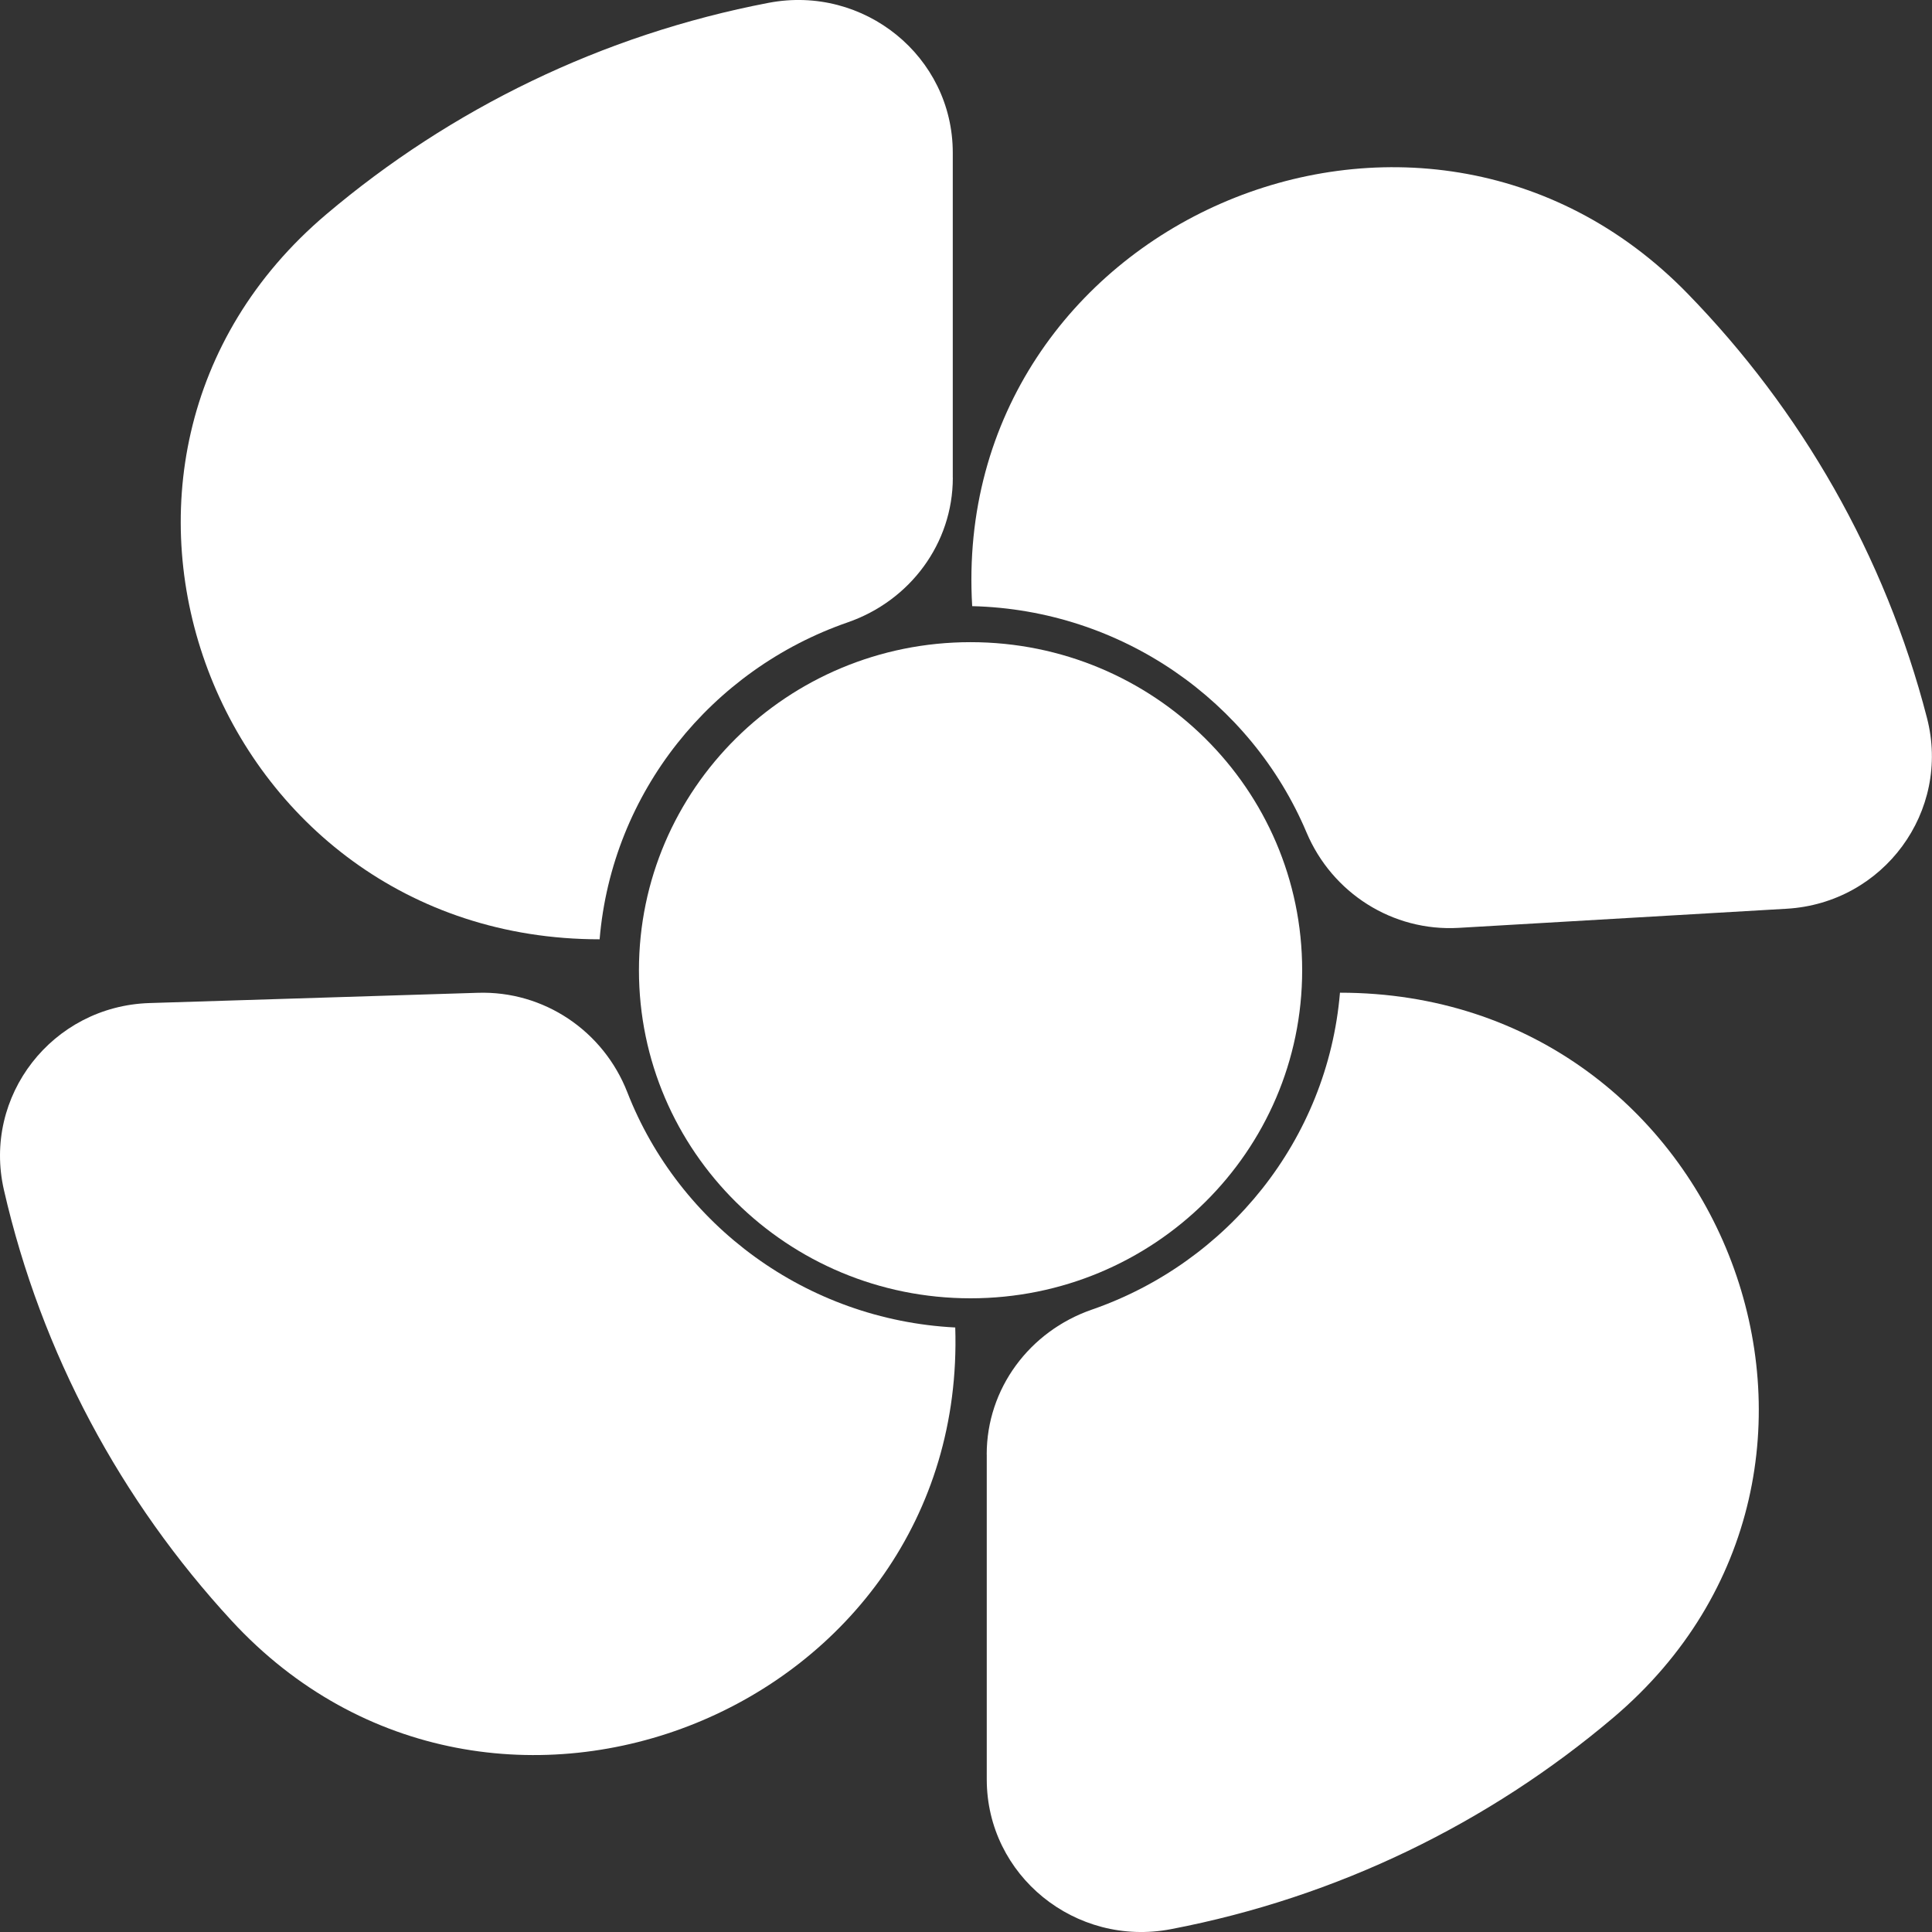 <svg width="39" height="39" viewBox="0 0 39 39" fill="none" xmlns="http://www.w3.org/2000/svg">
<rect x="0" y="0" width="39" height="39" fill="#333333" stroke="none"/>
<g clip-path="url(#clip0_3253_39103)">
<path d="M19.592 26.208C23.289 26.208 26.286 23.243 26.286 19.585C26.286 15.928 23.289 12.963 19.592 12.963C15.895 12.963 12.898 15.928 12.898 19.585C12.898 23.243 15.895 26.208 19.592 26.208Z" fill="white"/>
<path d="M19.233 9.643V3.082C19.233 1.14 17.442 -0.311 15.516 0.057C12.15 0.701 9.093 2.204 6.588 4.325C0.661 9.342 4.304 18.961 12.104 18.961C12.354 15.989 14.369 13.514 17.11 12.564C18.373 12.127 19.234 10.967 19.234 9.643H19.233Z" fill="white"/>
<path d="M9.644 20.041L3.016 20.248C1.055 20.31 -0.355 22.127 0.079 24.02C0.836 27.329 2.451 30.304 4.673 32.714C9.929 38.416 19.53 34.51 19.283 26.797C16.273 26.643 13.709 24.729 12.663 22.048C12.181 20.813 10.982 19.998 9.644 20.041Z" fill="white"/>
<path d="M19.919 29.358V35.919C19.919 37.86 21.71 39.311 23.636 38.943C27.003 38.299 30.059 36.796 32.564 34.675C38.491 29.658 34.848 20.039 27.049 20.039C26.799 23.011 24.783 25.486 22.042 26.436C20.779 26.873 19.918 28.033 19.918 29.358H19.919Z" fill="white"/>
<path d="M29.447 18.73L36.067 18.344C38.026 18.229 39.385 16.375 38.899 14.494C38.051 11.207 36.355 8.277 34.067 5.927C28.657 0.369 19.166 4.533 19.625 12.236C22.639 12.309 25.255 14.153 26.374 16.804C26.89 18.026 28.111 18.808 29.447 18.73V18.73Z" fill="white"/>
</g>
<defs>
<clipPath id="clip0_3253_39103">
<rect width="39" height="39" fill="white"/>
</clipPath>
</defs>
</svg>
